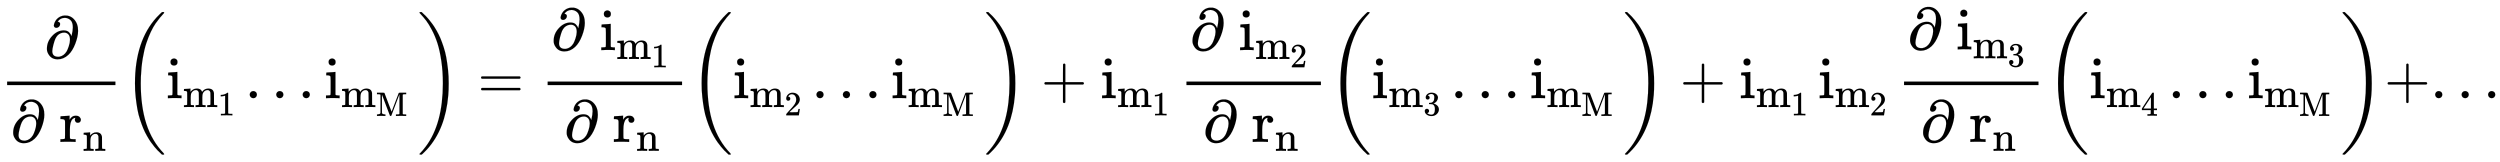 <svg xmlns:xlink="http://www.w3.org/1999/xlink" width="97.729ex" height="6.343ex" style="vertical-align: -2.505ex;" viewBox="0 -1652.5 42077.5 2730.8" role="img" focusable="false" xmlns="http://www.w3.org/2000/svg" aria-labelledby="MathJax-SVG-1-Title">
<title id="MathJax-SVG-1-Title">{\displaystyle \mathrm {{\partial  \over \partial \ r_{n}}{\biggl (}i_{m_{1}}...i_{m_{M}}{\biggr )}={\partial \ i_{m_{1}} \over \partial \ r_{n}}{\biggl (}i_{m_{2}}...i_{m_{M}}{\biggr )}+i_{m_{1}}{\partial \ i_{m_{2}} \over \partial \ r_{n}}{\biggl (}i_{m_{3}}...i_{m_{M}}{\biggr )}+i_{m_{1}}i_{m_{2}}{\partial \ i_{m_{3}} \over \partial \ r_{n}}{\biggl (}i_{m_{4}}...i_{m_{M}}{\biggr )}+...} }</title>
<defs aria-hidden="true">
<path stroke-width="1" id="E1-MJMAIN-2202" d="M202 508Q179 508 169 520T158 547Q158 557 164 577T185 624T230 675T301 710L333 715H345Q378 715 384 714Q447 703 489 661T549 568T566 457Q566 362 519 240T402 53Q321 -22 223 -22Q123 -22 73 56Q42 102 42 148V159Q42 276 129 370T322 465Q383 465 414 434T455 367L458 378Q478 461 478 515Q478 603 437 639T344 676Q266 676 223 612Q264 606 264 572Q264 547 246 528T202 508ZM430 306Q430 372 401 400T333 428Q270 428 222 382Q197 354 183 323T150 221Q132 149 132 116Q132 21 232 21Q244 21 250 22Q327 35 374 112Q389 137 409 196T430 306Z"></path>
<path stroke-width="1" id="E1-MJMAIN-72" d="M36 46H50Q89 46 97 60V68Q97 77 97 91T98 122T98 161T98 203Q98 234 98 269T98 328L97 351Q94 370 83 376T38 385H20V408Q20 431 22 431L32 432Q42 433 60 434T96 436Q112 437 131 438T160 441T171 442H174V373Q213 441 271 441H277Q322 441 343 419T364 373Q364 352 351 337T313 322Q288 322 276 338T263 372Q263 381 265 388T270 400T273 405Q271 407 250 401Q234 393 226 386Q179 341 179 207V154Q179 141 179 127T179 101T180 81T180 66V61Q181 59 183 57T188 54T193 51T200 49T207 48T216 47T225 47T235 46T245 46H276V0H267Q249 3 140 3Q37 3 28 0H20V46H36Z"></path>
<path stroke-width="1" id="E1-MJMAIN-6E" d="M41 46H55Q94 46 102 60V68Q102 77 102 91T102 122T103 161T103 203Q103 234 103 269T102 328V351Q99 370 88 376T43 385H25V408Q25 431 27 431L37 432Q47 433 65 434T102 436Q119 437 138 438T167 441T178 442H181V402Q181 364 182 364T187 369T199 384T218 402T247 421T285 437Q305 442 336 442Q450 438 463 329Q464 322 464 190V104Q464 66 466 59T477 49Q498 46 526 46H542V0H534L510 1Q487 2 460 2T422 3Q319 3 310 0H302V46H318Q379 46 379 62Q380 64 380 200Q379 335 378 343Q372 371 358 385T334 402T308 404Q263 404 229 370Q202 343 195 315T187 232V168V108Q187 78 188 68T191 55T200 49Q221 46 249 46H265V0H257L234 1Q210 2 183 2T145 3Q42 3 33 0H25V46H41Z"></path>
<path stroke-width="1" id="E1-MJMAIN-28" d="M94 250Q94 319 104 381T127 488T164 576T202 643T244 695T277 729T302 750H315H319Q333 750 333 741Q333 738 316 720T275 667T226 581T184 443T167 250T184 58T225 -81T274 -167T316 -220T333 -241Q333 -250 318 -250H315H302L274 -226Q180 -141 137 -14T94 250Z"></path>
<path stroke-width="1" id="E1-MJSZ3-28" d="M701 -940Q701 -943 695 -949H664Q662 -947 636 -922T591 -879T537 -818T475 -737T412 -636T350 -511T295 -362T250 -186T221 17T209 251Q209 962 573 1361Q596 1386 616 1405T649 1437T664 1450H695Q701 1444 701 1441Q701 1436 681 1415T629 1356T557 1261T476 1118T400 927T340 675T308 359Q306 321 306 250Q306 -139 400 -430T690 -924Q701 -936 701 -940Z"></path>
<path stroke-width="1" id="E1-MJMAIN-69" d="M69 609Q69 637 87 653T131 669Q154 667 171 652T188 609Q188 579 171 564T129 549Q104 549 87 564T69 609ZM247 0Q232 3 143 3Q132 3 106 3T56 1L34 0H26V46H42Q70 46 91 49Q100 53 102 60T104 102V205V293Q104 345 102 359T88 378Q74 385 41 385H30V408Q30 431 32 431L42 432Q52 433 70 434T106 436Q123 437 142 438T171 441T182 442H185V62Q190 52 197 50T232 46H255V0H247Z"></path>
<path stroke-width="1" id="E1-MJMAIN-6D" d="M41 46H55Q94 46 102 60V68Q102 77 102 91T102 122T103 161T103 203Q103 234 103 269T102 328V351Q99 370 88 376T43 385H25V408Q25 431 27 431L37 432Q47 433 65 434T102 436Q119 437 138 438T167 441T178 442H181V402Q181 364 182 364T187 369T199 384T218 402T247 421T285 437Q305 442 336 442Q351 442 364 440T387 434T406 426T421 417T432 406T441 395T448 384T452 374T455 366L457 361L460 365Q463 369 466 373T475 384T488 397T503 410T523 422T546 432T572 439T603 442Q729 442 740 329Q741 322 741 190V104Q741 66 743 59T754 49Q775 46 803 46H819V0H811L788 1Q764 2 737 2T699 3Q596 3 587 0H579V46H595Q656 46 656 62Q657 64 657 200Q656 335 655 343Q649 371 635 385T611 402T585 404Q540 404 506 370Q479 343 472 315T464 232V168V108Q464 78 465 68T468 55T477 49Q498 46 526 46H542V0H534L510 1Q487 2 460 2T422 3Q319 3 310 0H302V46H318Q379 46 379 62Q380 64 380 200Q379 335 378 343Q372 371 358 385T334 402T308 404Q263 404 229 370Q202 343 195 315T187 232V168V108Q187 78 188 68T191 55T200 49Q221 46 249 46H265V0H257L234 1Q210 2 183 2T145 3Q42 3 33 0H25V46H41Z"></path>
<path stroke-width="1" id="E1-MJMAIN-31" d="M213 578L200 573Q186 568 160 563T102 556H83V602H102Q149 604 189 617T245 641T273 663Q275 666 285 666Q294 666 302 660V361L303 61Q310 54 315 52T339 48T401 46H427V0H416Q395 3 257 3Q121 3 100 0H88V46H114Q136 46 152 46T177 47T193 50T201 52T207 57T213 61V578Z"></path>
<path stroke-width="1" id="E1-MJMAIN-2E" d="M78 60Q78 84 95 102T138 120Q162 120 180 104T199 61Q199 36 182 18T139 0T96 17T78 60Z"></path>
<path stroke-width="1" id="E1-MJMAIN-4D" d="M132 622Q125 629 121 631T105 634T62 637H29V683H135Q221 683 232 682T249 675Q250 674 354 398L458 124L562 398Q666 674 668 675Q671 681 683 682T781 683H887V637H854Q814 636 803 634T785 622V61Q791 51 802 49T854 46H887V0H876Q855 3 736 3Q605 3 596 0H585V46H618Q660 47 669 49T688 61V347Q688 424 688 461T688 546T688 613L687 632Q454 14 450 7Q446 1 430 1T410 7Q409 9 292 316L176 624V606Q175 588 175 543T175 463T175 356L176 86Q187 50 261 46H278V0H269Q254 3 154 3Q52 3 37 0H29V46H46Q78 48 98 56T122 69T132 86V622Z"></path>
<path stroke-width="1" id="E1-MJMAIN-29" d="M60 749L64 750Q69 750 74 750H86L114 726Q208 641 251 514T294 250Q294 182 284 119T261 12T224 -76T186 -143T145 -194T113 -227T90 -246Q87 -249 86 -250H74Q66 -250 63 -250T58 -247T55 -238Q56 -237 66 -225Q221 -64 221 250T66 725Q56 737 55 738Q55 746 60 749Z"></path>
<path stroke-width="1" id="E1-MJSZ3-29" d="M34 1438Q34 1446 37 1448T50 1450H56H71Q73 1448 99 1423T144 1380T198 1319T260 1238T323 1137T385 1013T440 864T485 688T514 485T526 251Q526 134 519 53Q472 -519 162 -860Q139 -885 119 -904T86 -936T71 -949H56Q43 -949 39 -947T34 -937Q88 -883 140 -813Q428 -430 428 251Q428 453 402 628T338 922T245 1146T145 1309T46 1425Q44 1427 42 1429T39 1433T36 1436L34 1438Z"></path>
<path stroke-width="1" id="E1-MJMAIN-3D" d="M56 347Q56 360 70 367H707Q722 359 722 347Q722 336 708 328L390 327H72Q56 332 56 347ZM56 153Q56 168 72 173H708Q722 163 722 153Q722 140 707 133H70Q56 140 56 153Z"></path>
<path stroke-width="1" id="E1-MJMAIN-32" d="M109 429Q82 429 66 447T50 491Q50 562 103 614T235 666Q326 666 387 610T449 465Q449 422 429 383T381 315T301 241Q265 210 201 149L142 93L218 92Q375 92 385 97Q392 99 409 186V189H449V186Q448 183 436 95T421 3V0H50V19V31Q50 38 56 46T86 81Q115 113 136 137Q145 147 170 174T204 211T233 244T261 278T284 308T305 340T320 369T333 401T340 431T343 464Q343 527 309 573T212 619Q179 619 154 602T119 569T109 550Q109 549 114 549Q132 549 151 535T170 489Q170 464 154 447T109 429Z"></path>
<path stroke-width="1" id="E1-MJMAIN-2B" d="M56 237T56 250T70 270H369V420L370 570Q380 583 389 583Q402 583 409 568V270H707Q722 262 722 250T707 230H409V-68Q401 -82 391 -82H389H387Q375 -82 369 -68V230H70Q56 237 56 250Z"></path>
<path stroke-width="1" id="E1-MJMAIN-33" d="M127 463Q100 463 85 480T69 524Q69 579 117 622T233 665Q268 665 277 664Q351 652 390 611T430 522Q430 470 396 421T302 350L299 348Q299 347 308 345T337 336T375 315Q457 262 457 175Q457 96 395 37T238 -22Q158 -22 100 21T42 130Q42 158 60 175T105 193Q133 193 151 175T169 130Q169 119 166 110T159 94T148 82T136 74T126 70T118 67L114 66Q165 21 238 21Q293 21 321 74Q338 107 338 175V195Q338 290 274 322Q259 328 213 329L171 330L168 332Q166 335 166 348Q166 366 174 366Q202 366 232 371Q266 376 294 413T322 525V533Q322 590 287 612Q265 626 240 626Q208 626 181 615T143 592T132 580H135Q138 579 143 578T153 573T165 566T175 555T183 540T186 520Q186 498 172 481T127 463Z"></path>
<path stroke-width="1" id="E1-MJMAIN-34" d="M462 0Q444 3 333 3Q217 3 199 0H190V46H221Q241 46 248 46T265 48T279 53T286 61Q287 63 287 115V165H28V211L179 442Q332 674 334 675Q336 677 355 677H373L379 671V211H471V165H379V114Q379 73 379 66T385 54Q393 47 442 46H471V0H462ZM293 211V545L74 212L183 211H293Z"></path>
</defs>
<g stroke="currentColor" fill="currentColor" stroke-width="0" transform="matrix(1 0 0 -1 0 0)" aria-hidden="true">
<g transform="translate(120,0)">
<rect stroke="none" width="1823" height="60" x="0" y="220"></rect>
 <use xlink:href="#E1-MJMAIN-2202" x="628" y="676"></use>
<g transform="translate(60,-736)">
 <use xlink:href="#E1-MJMAIN-2202" x="0" y="0"></use>
<g transform="translate(817,0)">
 <use xlink:href="#E1-MJMAIN-72" x="0" y="0"></use>
 <use transform="scale(0.707)" xlink:href="#E1-MJMAIN-6E" x="555" y="-213"></use>
</g>
</g>
</g>
 <use xlink:href="#E1-MJSZ3-28" x="2063" y="-1"></use>
<g transform="translate(2800,0)">
 <use xlink:href="#E1-MJMAIN-69" x="0" y="0"></use>
<g transform="translate(278,-150)">
 <use transform="scale(0.707)" xlink:href="#E1-MJMAIN-6D" x="0" y="0"></use>
 <use transform="scale(0.574)" xlink:href="#E1-MJMAIN-31" x="1026" y="-243"></use>
</g>
</g>
 <use xlink:href="#E1-MJMAIN-2E" x="4125" y="0"></use>
 <use xlink:href="#E1-MJMAIN-2E" x="4571" y="0"></use>
 <use xlink:href="#E1-MJMAIN-2E" x="5016" y="0"></use>
<g transform="translate(5461,0)">
 <use xlink:href="#E1-MJMAIN-69" x="0" y="0"></use>
<g transform="translate(278,-150)">
 <use transform="scale(0.707)" xlink:href="#E1-MJMAIN-6D" x="0" y="0"></use>
 <use transform="scale(0.574)" xlink:href="#E1-MJMAIN-4D" x="1026" y="-260"></use>
</g>
</g>
 <use xlink:href="#E1-MJSZ3-29" x="7026" y="-1"></use>
 <use xlink:href="#E1-MJMAIN-3D" x="8040" y="0"></use>
<g transform="translate(9097,0)">
<g transform="translate(120,0)">
<rect stroke="none" width="2263" height="60" x="0" y="220"></rect>
<g transform="translate(60,809)">
 <use xlink:href="#E1-MJMAIN-2202" x="0" y="0"></use>
<g transform="translate(817,0)">
 <use xlink:href="#E1-MJMAIN-69" x="0" y="0"></use>
<g transform="translate(278,-150)">
 <use transform="scale(0.707)" xlink:href="#E1-MJMAIN-6D" x="0" y="0"></use>
 <use transform="scale(0.574)" xlink:href="#E1-MJMAIN-31" x="1026" y="-243"></use>
</g>
</g>
</g>
<g transform="translate(279,-736)">
 <use xlink:href="#E1-MJMAIN-2202" x="0" y="0"></use>
<g transform="translate(817,0)">
 <use xlink:href="#E1-MJMAIN-72" x="0" y="0"></use>
 <use transform="scale(0.707)" xlink:href="#E1-MJMAIN-6E" x="555" y="-213"></use>
</g>
</g>
</g>
</g>
 <use xlink:href="#E1-MJSZ3-28" x="11600" y="-1"></use>
<g transform="translate(12337,0)">
 <use xlink:href="#E1-MJMAIN-69" x="0" y="0"></use>
<g transform="translate(278,-150)">
 <use transform="scale(0.707)" xlink:href="#E1-MJMAIN-6D" x="0" y="0"></use>
 <use transform="scale(0.574)" xlink:href="#E1-MJMAIN-32" x="1026" y="-243"></use>
</g>
</g>
 <use xlink:href="#E1-MJMAIN-2E" x="13663" y="0"></use>
 <use xlink:href="#E1-MJMAIN-2E" x="14108" y="0"></use>
 <use xlink:href="#E1-MJMAIN-2E" x="14553" y="0"></use>
<g transform="translate(14998,0)">
 <use xlink:href="#E1-MJMAIN-69" x="0" y="0"></use>
<g transform="translate(278,-150)">
 <use transform="scale(0.707)" xlink:href="#E1-MJMAIN-6D" x="0" y="0"></use>
 <use transform="scale(0.574)" xlink:href="#E1-MJMAIN-4D" x="1026" y="-260"></use>
</g>
</g>
 <use xlink:href="#E1-MJSZ3-29" x="16563" y="-1"></use>
 <use xlink:href="#E1-MJMAIN-2B" x="17522" y="0"></use>
<g transform="translate(18523,0)">
 <use xlink:href="#E1-MJMAIN-69" x="0" y="0"></use>
<g transform="translate(278,-150)">
 <use transform="scale(0.707)" xlink:href="#E1-MJMAIN-6D" x="0" y="0"></use>
 <use transform="scale(0.574)" xlink:href="#E1-MJMAIN-31" x="1026" y="-243"></use>
</g>
</g>
<g transform="translate(19849,0)">
<g transform="translate(120,0)">
<rect stroke="none" width="2263" height="60" x="0" y="220"></rect>
<g transform="translate(60,809)">
 <use xlink:href="#E1-MJMAIN-2202" x="0" y="0"></use>
<g transform="translate(817,0)">
 <use xlink:href="#E1-MJMAIN-69" x="0" y="0"></use>
<g transform="translate(278,-150)">
 <use transform="scale(0.707)" xlink:href="#E1-MJMAIN-6D" x="0" y="0"></use>
 <use transform="scale(0.574)" xlink:href="#E1-MJMAIN-32" x="1026" y="-243"></use>
</g>
</g>
</g>
<g transform="translate(279,-736)">
 <use xlink:href="#E1-MJMAIN-2202" x="0" y="0"></use>
<g transform="translate(817,0)">
 <use xlink:href="#E1-MJMAIN-72" x="0" y="0"></use>
 <use transform="scale(0.707)" xlink:href="#E1-MJMAIN-6E" x="555" y="-213"></use>
</g>
</g>
</g>
</g>
 <use xlink:href="#E1-MJSZ3-28" x="22352" y="-1"></use>
<g transform="translate(23089,0)">
 <use xlink:href="#E1-MJMAIN-69" x="0" y="0"></use>
<g transform="translate(278,-150)">
 <use transform="scale(0.707)" xlink:href="#E1-MJMAIN-6D" x="0" y="0"></use>
 <use transform="scale(0.574)" xlink:href="#E1-MJMAIN-33" x="1026" y="-242"></use>
</g>
</g>
 <use xlink:href="#E1-MJMAIN-2E" x="24415" y="0"></use>
 <use xlink:href="#E1-MJMAIN-2E" x="24860" y="0"></use>
 <use xlink:href="#E1-MJMAIN-2E" x="25305" y="0"></use>
<g transform="translate(25750,0)">
 <use xlink:href="#E1-MJMAIN-69" x="0" y="0"></use>
<g transform="translate(278,-150)">
 <use transform="scale(0.707)" xlink:href="#E1-MJMAIN-6D" x="0" y="0"></use>
 <use transform="scale(0.574)" xlink:href="#E1-MJMAIN-4D" x="1026" y="-260"></use>
</g>
</g>
 <use xlink:href="#E1-MJSZ3-29" x="27315" y="-1"></use>
 <use xlink:href="#E1-MJMAIN-2B" x="28274" y="0"></use>
<g transform="translate(29275,0)">
 <use xlink:href="#E1-MJMAIN-69" x="0" y="0"></use>
<g transform="translate(278,-150)">
 <use transform="scale(0.707)" xlink:href="#E1-MJMAIN-6D" x="0" y="0"></use>
 <use transform="scale(0.574)" xlink:href="#E1-MJMAIN-31" x="1026" y="-243"></use>
</g>
</g>
<g transform="translate(30601,0)">
 <use xlink:href="#E1-MJMAIN-69" x="0" y="0"></use>
<g transform="translate(278,-150)">
 <use transform="scale(0.707)" xlink:href="#E1-MJMAIN-6D" x="0" y="0"></use>
 <use transform="scale(0.574)" xlink:href="#E1-MJMAIN-32" x="1026" y="-243"></use>
</g>
</g>
<g transform="translate(31927,0)">
<g transform="translate(120,0)">
<rect stroke="none" width="2263" height="60" x="0" y="220"></rect>
<g transform="translate(60,821)">
 <use xlink:href="#E1-MJMAIN-2202" x="0" y="0"></use>
<g transform="translate(817,0)">
 <use xlink:href="#E1-MJMAIN-69" x="0" y="0"></use>
<g transform="translate(278,-150)">
 <use transform="scale(0.707)" xlink:href="#E1-MJMAIN-6D" x="0" y="0"></use>
 <use transform="scale(0.574)" xlink:href="#E1-MJMAIN-33" x="1026" y="-242"></use>
</g>
</g>
</g>
<g transform="translate(279,-736)">
 <use xlink:href="#E1-MJMAIN-2202" x="0" y="0"></use>
<g transform="translate(817,0)">
 <use xlink:href="#E1-MJMAIN-72" x="0" y="0"></use>
 <use transform="scale(0.707)" xlink:href="#E1-MJMAIN-6E" x="555" y="-213"></use>
</g>
</g>
</g>
</g>
 <use xlink:href="#E1-MJSZ3-28" x="34430" y="-1"></use>
<g transform="translate(35167,0)">
 <use xlink:href="#E1-MJMAIN-69" x="0" y="0"></use>
<g transform="translate(278,-150)">
 <use transform="scale(0.707)" xlink:href="#E1-MJMAIN-6D" x="0" y="0"></use>
 <use transform="scale(0.574)" xlink:href="#E1-MJMAIN-34" x="1026" y="-254"></use>
</g>
</g>
 <use xlink:href="#E1-MJMAIN-2E" x="36492" y="0"></use>
 <use xlink:href="#E1-MJMAIN-2E" x="36938" y="0"></use>
 <use xlink:href="#E1-MJMAIN-2E" x="37383" y="0"></use>
<g transform="translate(37828,0)">
 <use xlink:href="#E1-MJMAIN-69" x="0" y="0"></use>
<g transform="translate(278,-150)">
 <use transform="scale(0.707)" xlink:href="#E1-MJMAIN-6D" x="0" y="0"></use>
 <use transform="scale(0.574)" xlink:href="#E1-MJMAIN-4D" x="1026" y="-260"></use>
</g>
</g>
 <use xlink:href="#E1-MJSZ3-29" x="39393" y="-1"></use>
 <use xlink:href="#E1-MJMAIN-2B" x="40130" y="0"></use>
 <use xlink:href="#E1-MJMAIN-2E" x="40908" y="0"></use>
 <use xlink:href="#E1-MJMAIN-2E" x="41353" y="0"></use>
 <use xlink:href="#E1-MJMAIN-2E" x="41799" y="0"></use>
</g>
</svg>